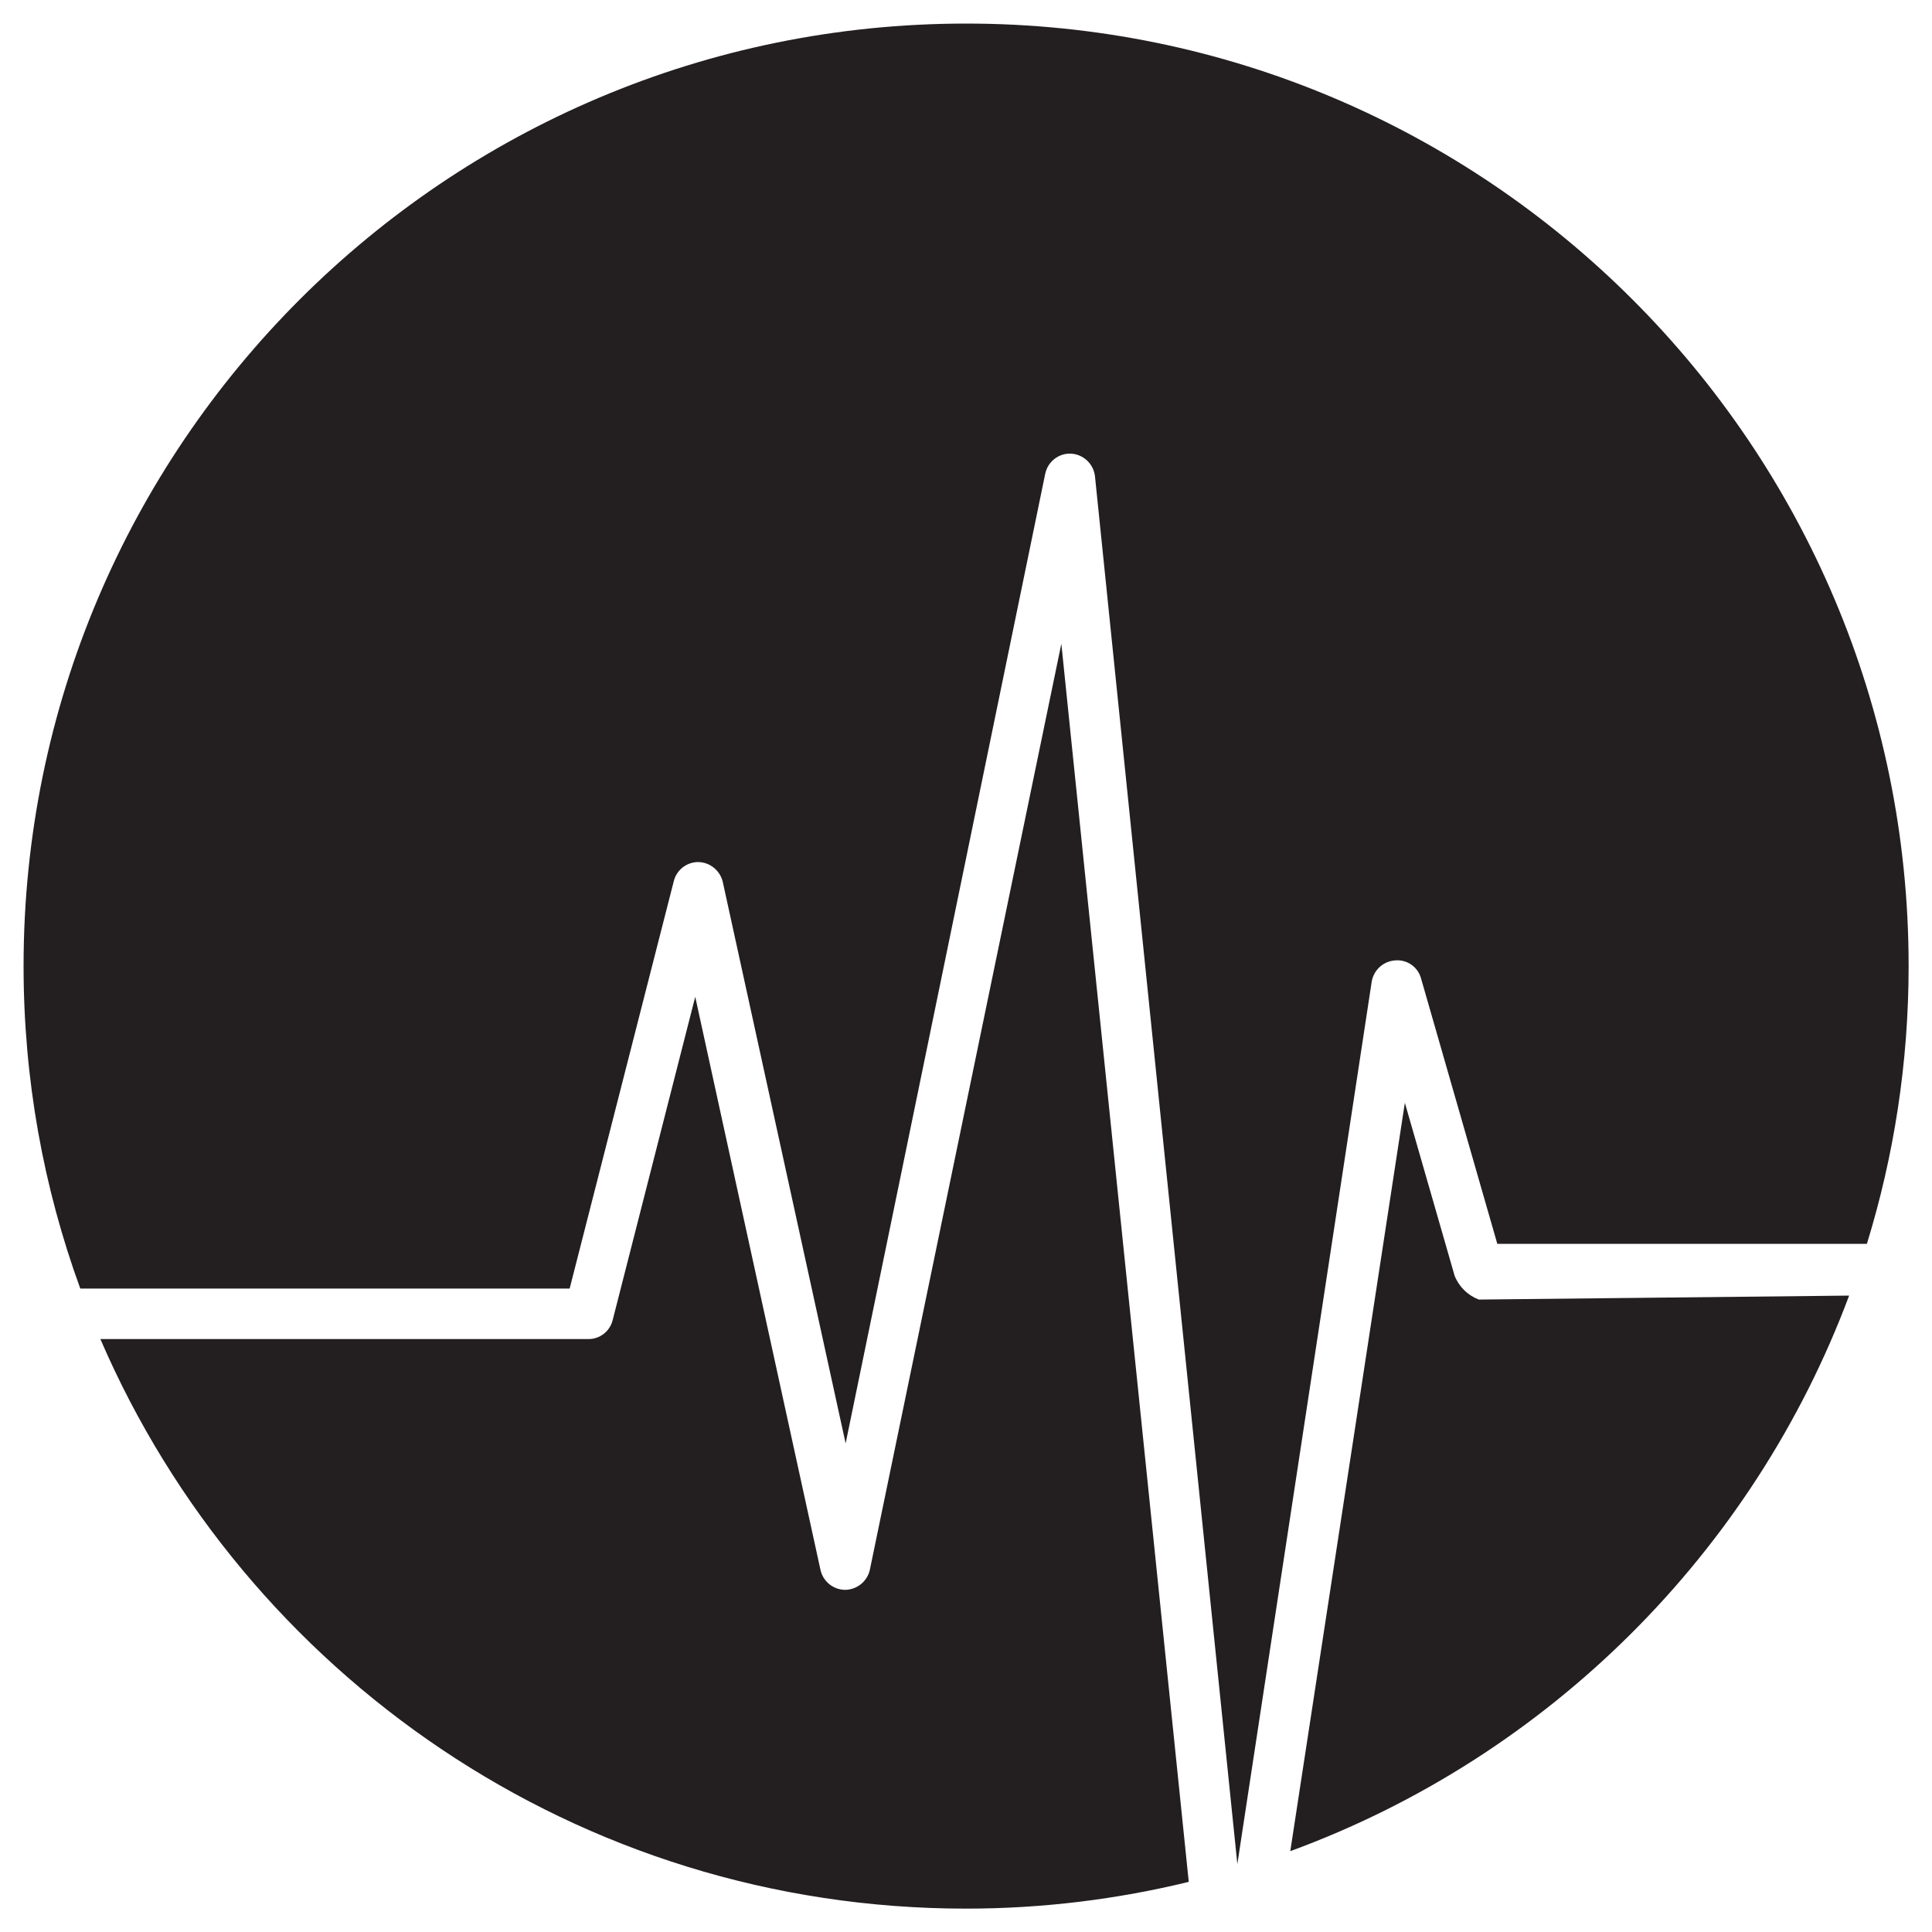 <?xml version="1.0" encoding="utf-8"?>
<!-- Generator: Adobe Illustrator 23.0.1, SVG Export Plug-In . SVG Version: 6.00 Build 0)  -->
<svg version="1.1" id="Layer_1" xmlns="http://www.w3.org/2000/svg" xmlns:xlink="http://www.w3.org/1999/xlink" x="0px" y="0px"
	 viewBox="0 0 200 200" style="enable-background:new 0 0 200 200;" xml:space="preserve">
<style type="text/css">
	.st0{fill:#231F20;}
</style>
<g>
	<path class="st0" d="M58.97,133.39l10.78-42.17c0.29-1.18,1.36-2,2.57-1.98c1.2,0.04,2.22,0.88,2.5,2.05l12.72,58.13L108.2,49.05
		c0.26-1.26,1.39-2.15,2.68-2.09c1.28,0.08,2.32,1.06,2.47,2.33l14.74,143.68l13.91-91.36c0.21-1.21,1.21-2.11,2.43-2.19
		c1.23-0.11,2.36,0.68,2.68,1.88l7.89,27.46h38.26c2.8-9.09,4.32-18.75,4.32-28.76c0-53.88-43.68-97.56-97.56-97.56
		C46.12,2.44,2.44,46.12,2.44,100c0,11.73,2.07,22.97,5.87,33.39H58.97z"/>
	<path class="st0" d="M153.08,134.53c-1.14-0.44-2.05-1.33-2.5-2.47l-5.15-17.9l-11.86,77.47c26.69-9.78,47.91-30.9,57.85-57.51
		L153.08,134.53z"/>
	<path class="st0" d="M109.87,66.64l-19.82,95.85c-0.26,1.2-1.31,2.06-2.54,2.09c-1.23,0-2.3-0.85-2.57-2.05l-12.97-59.34
		l-8.55,33.48c-0.29,1.15-1.32,1.95-2.5,1.95H10.39c14.96,34.68,49.45,58.96,89.61,58.96c7.95,0,15.67-0.97,23.06-2.77L109.87,66.64
		z"/>
</g>
</svg>
